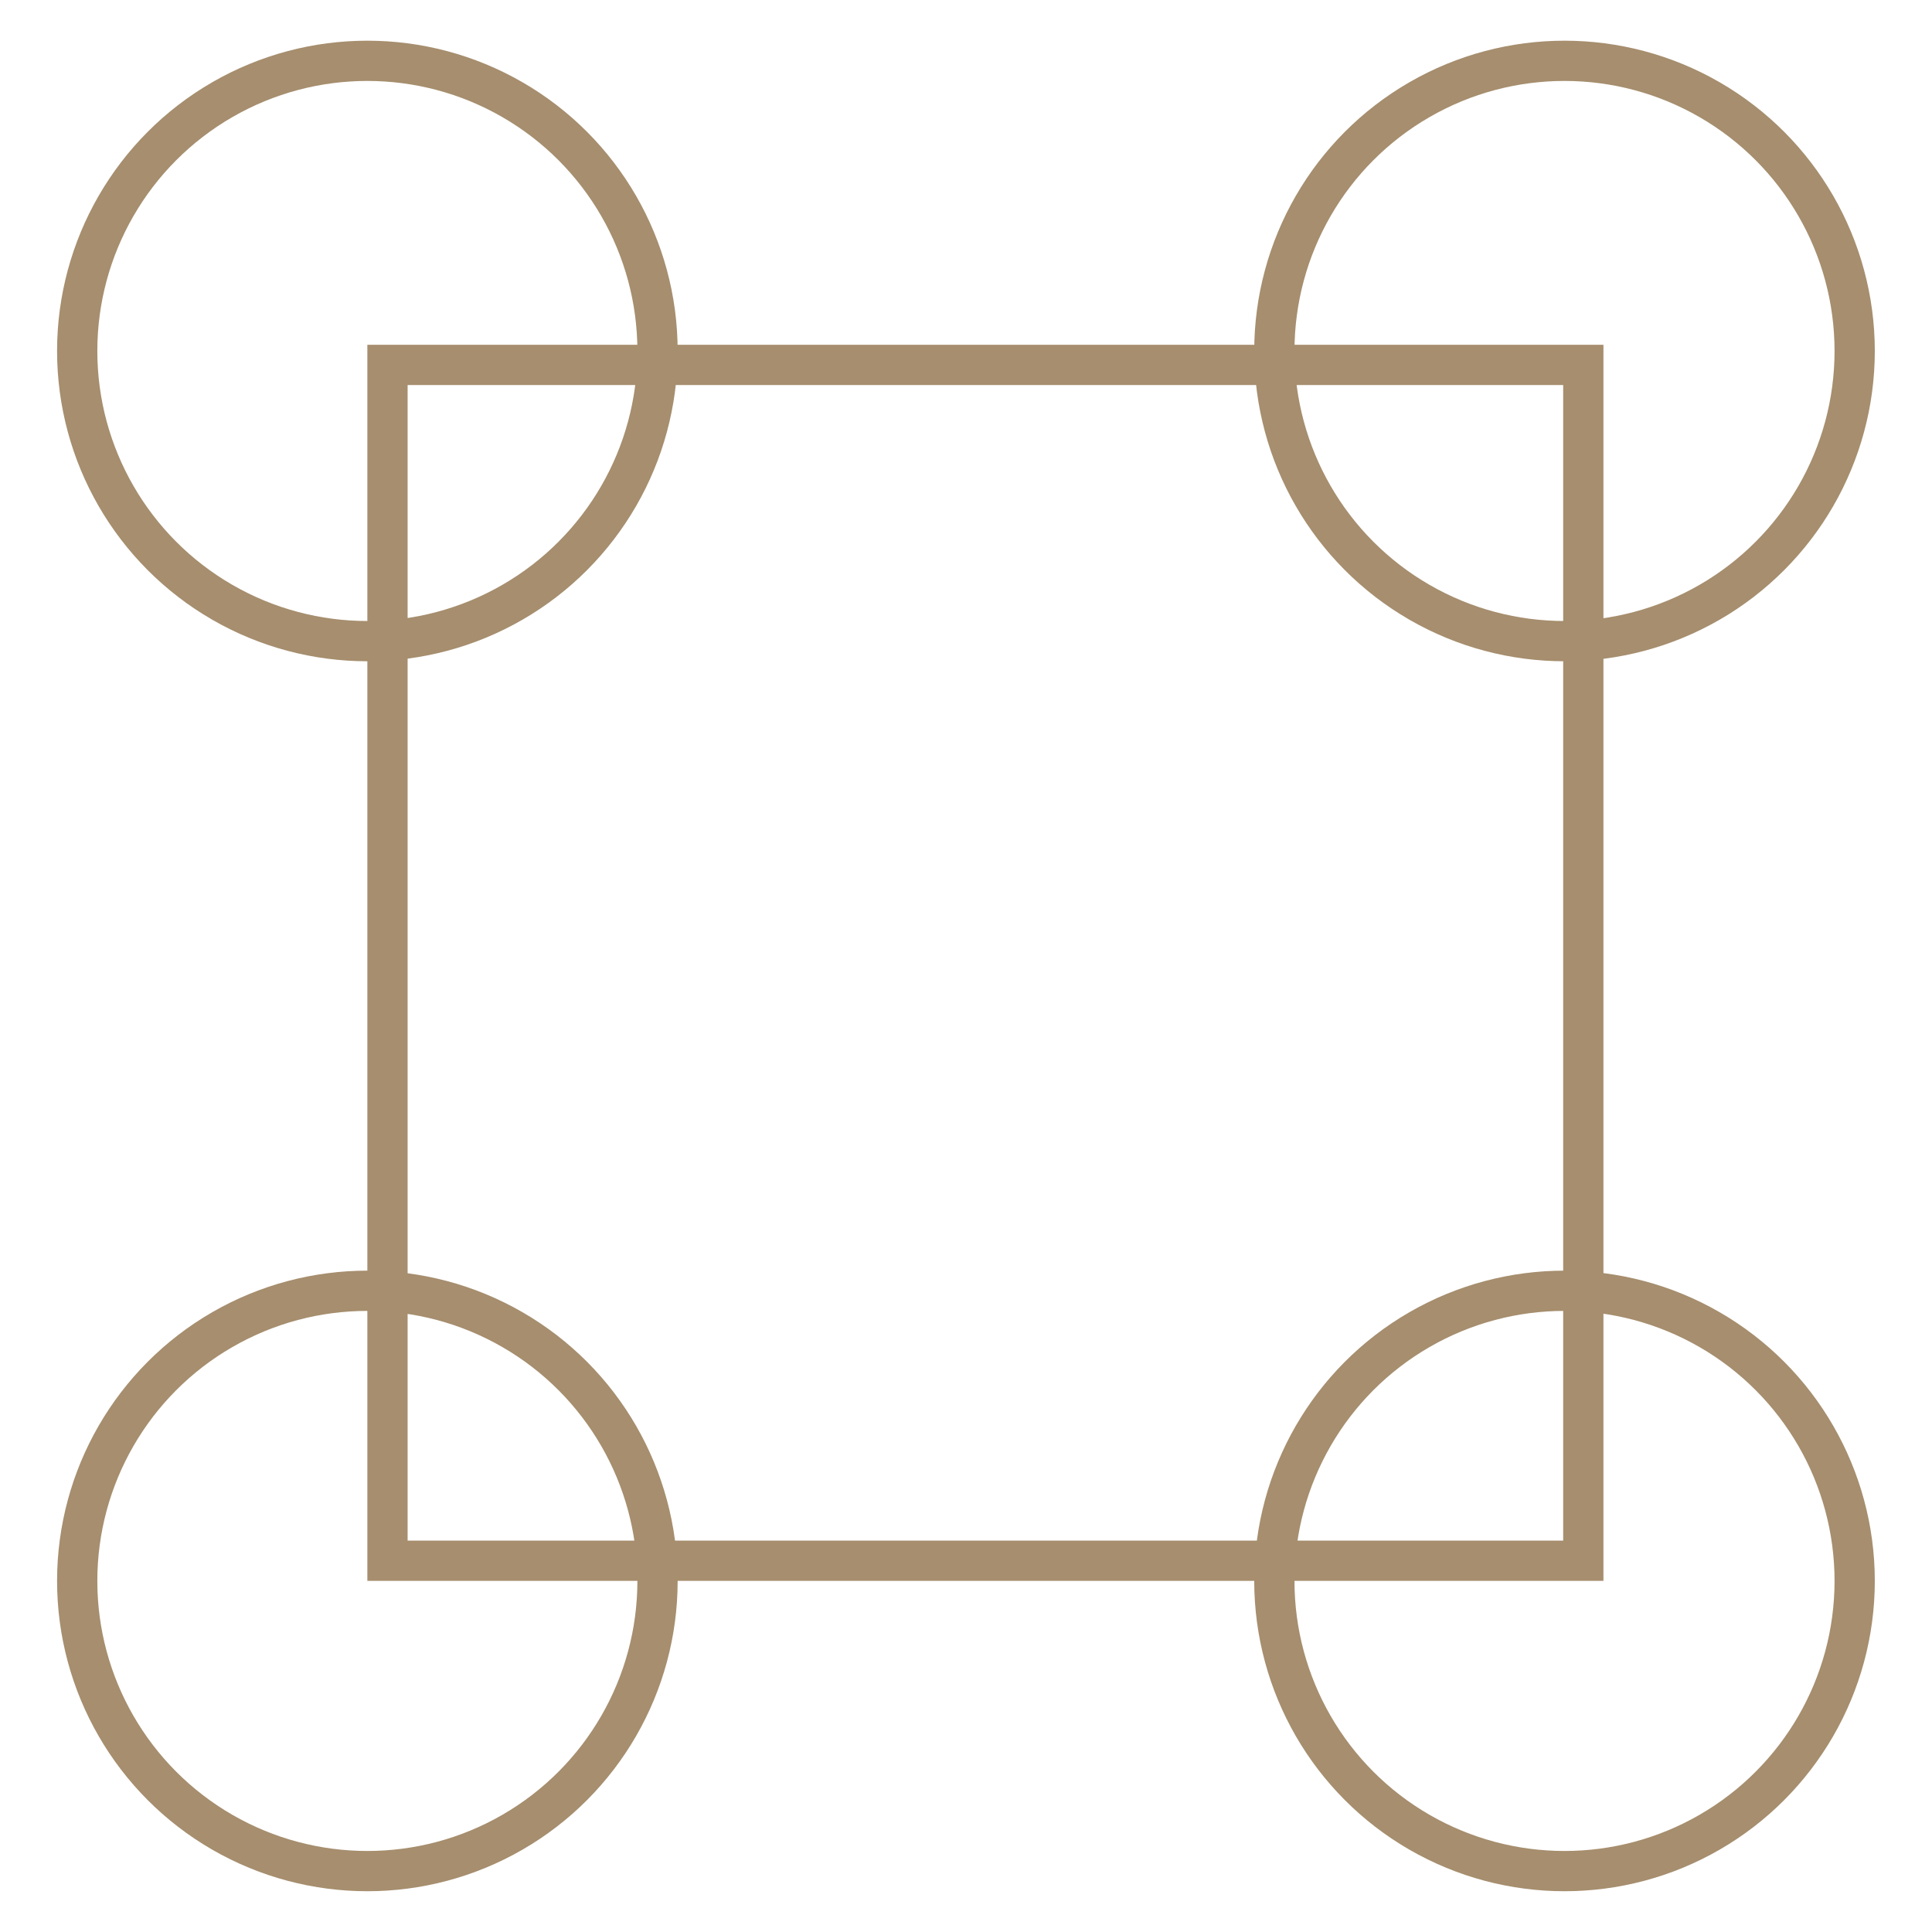 <svg fill="none" xmlns="http://www.w3.org/2000/svg" viewBox="0 0 48 48">
  <g clip-path="url(#a)" stroke="#A68E6E">
    <path d="M9.627 9.066h29.71v29.71H9.627z"/>
    <circle cx="9.127" cy="8.72" r="7.209"/>
    <circle cx="9.127" cy="39.278" r="7.209"/>
    <circle cx="38.87" cy="8.72" r="7.209"/>
    <circle cx="38.87" cy="39.278" r="7.209"/>
  </g>
  <defs>
    <clipPath id="a">
      <path fill="#fff" d="M0 0h48v48H0z"/>
    </clipPath>
  </defs>
</svg>